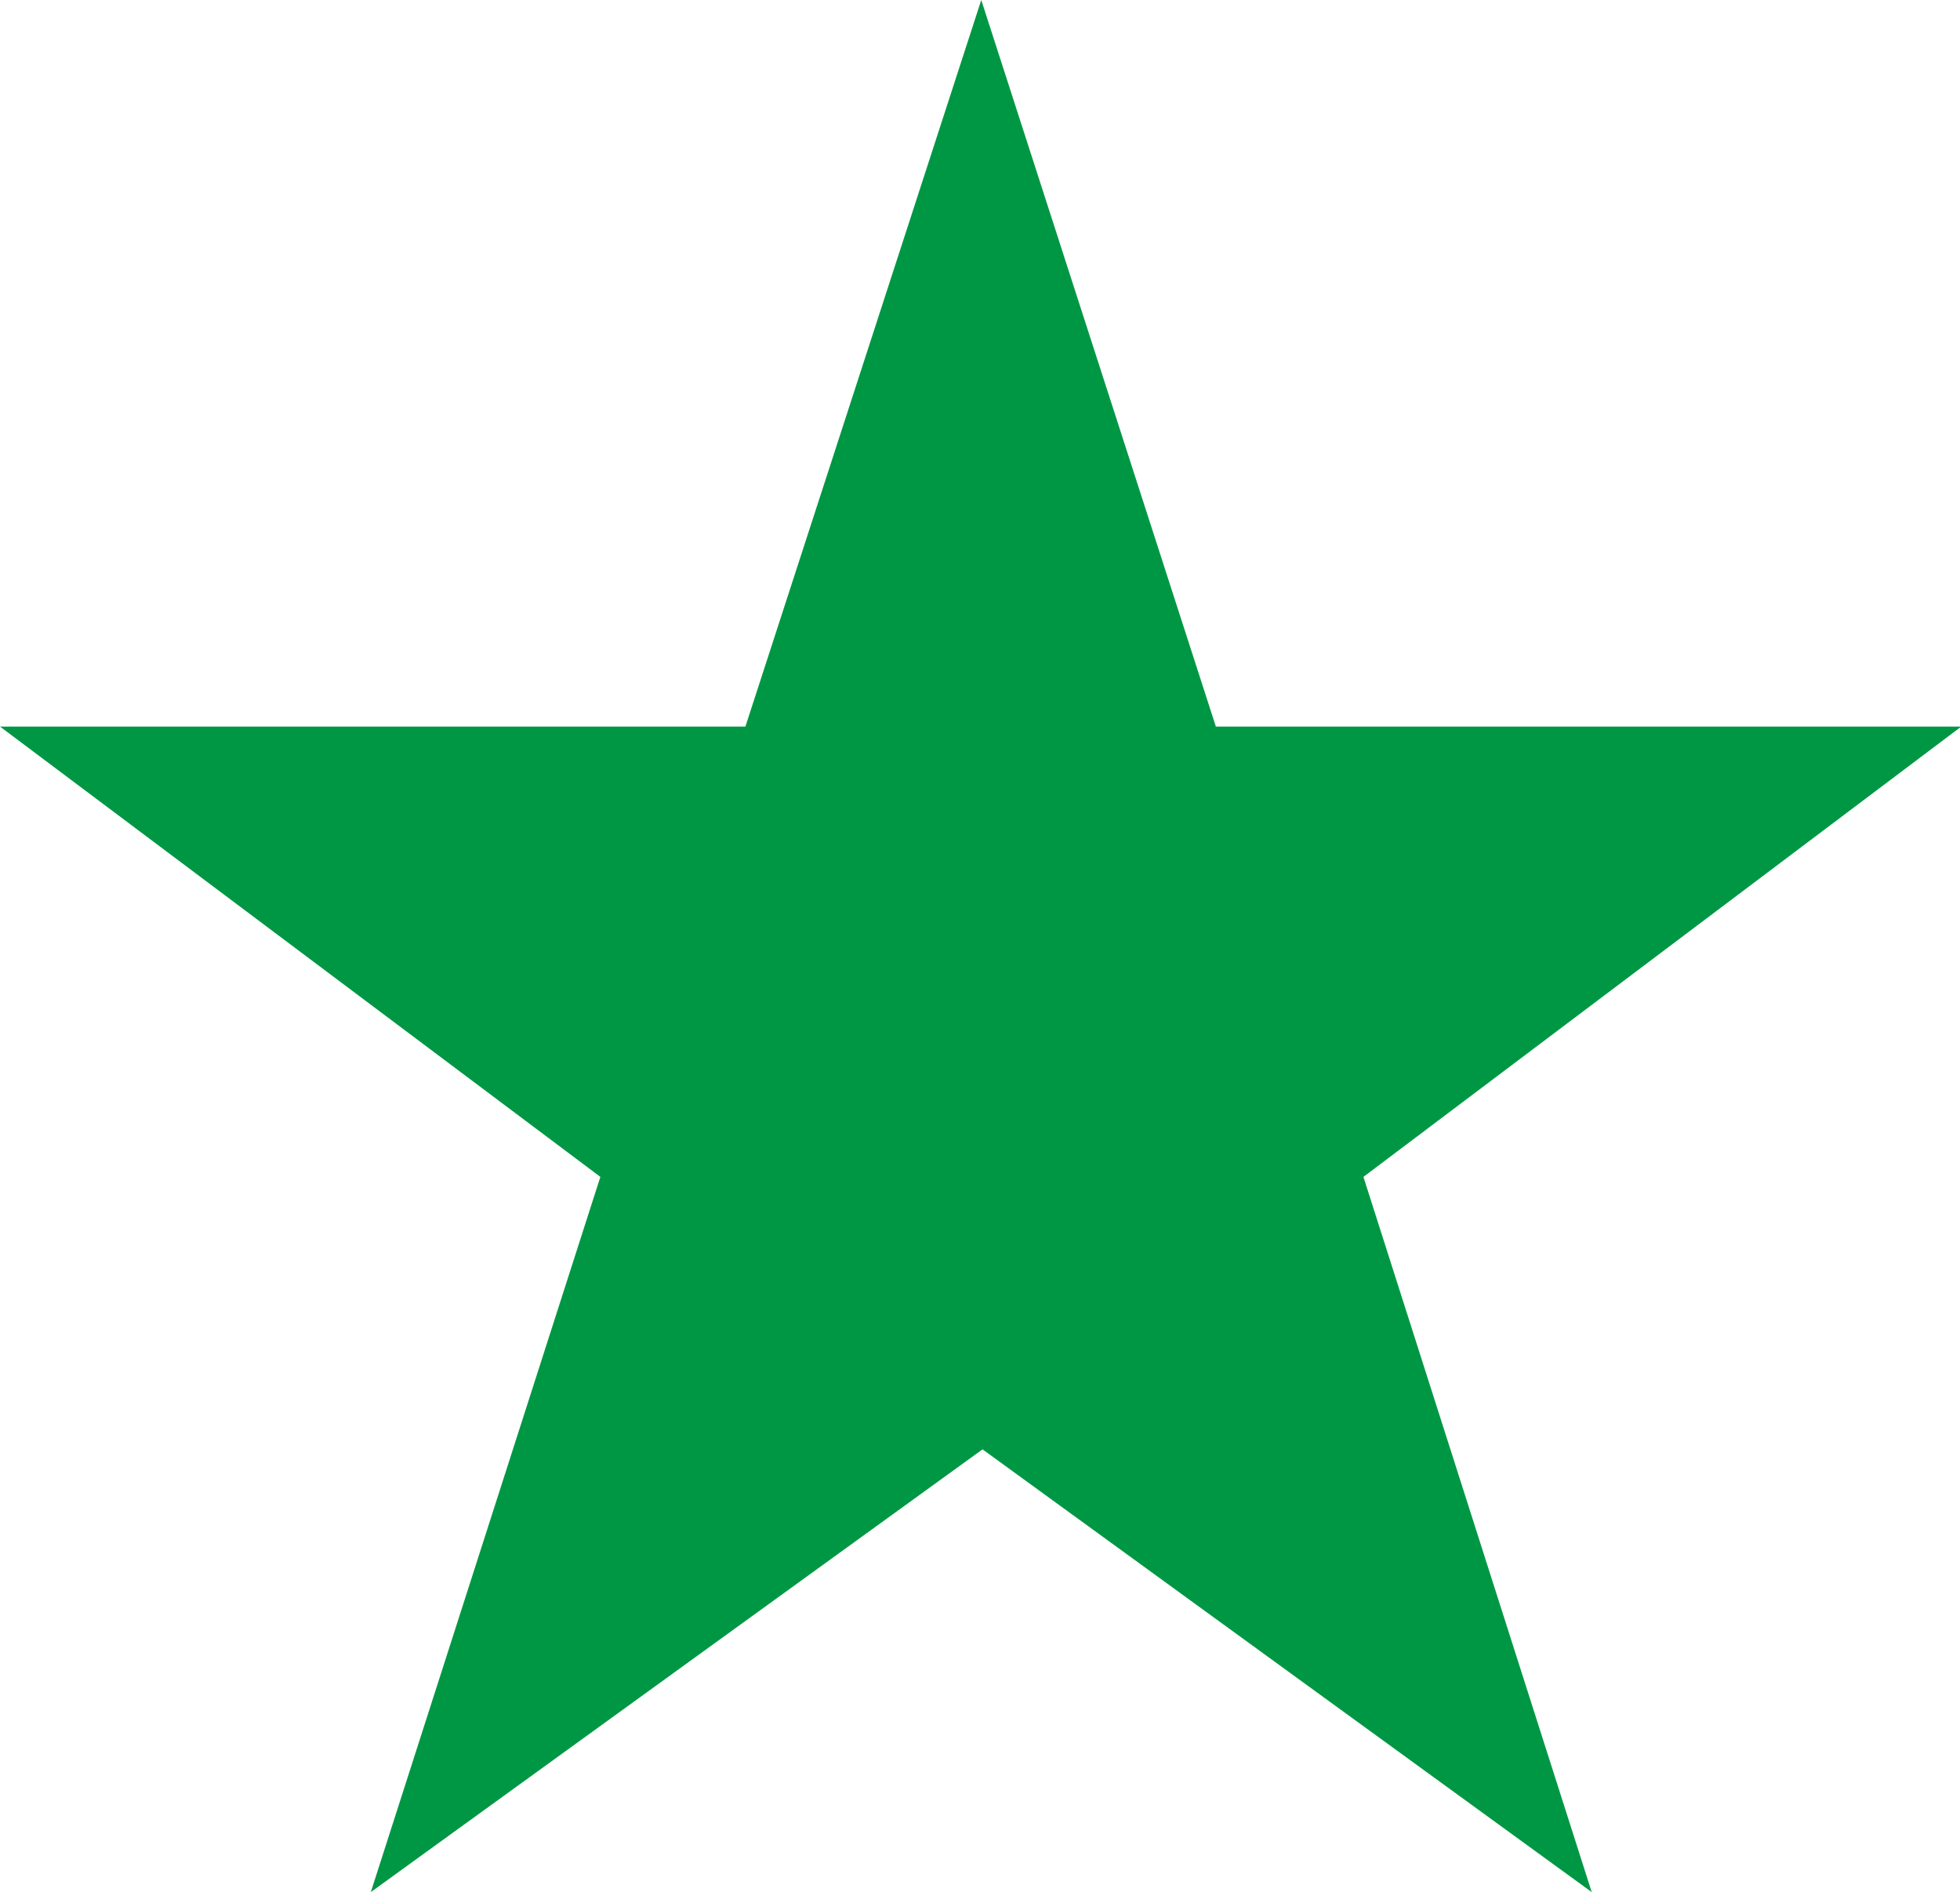 <?xml version="1.0" encoding="UTF-8"?><svg id="_レイヤー_2" xmlns="http://www.w3.org/2000/svg" viewBox="0 0 15.54 15"><defs><style>.cls-1{fill:#009744;}</style></defs><g id="_テキスト"><path class="cls-1" d="m9.64,5.76h5.91l-4.74,3.57,1.81,5.67-4.83-3.51-4.85,3.51,1.82-5.67L0,5.76h5.91L7.78,0l1.86,5.76Z"/></g></svg>